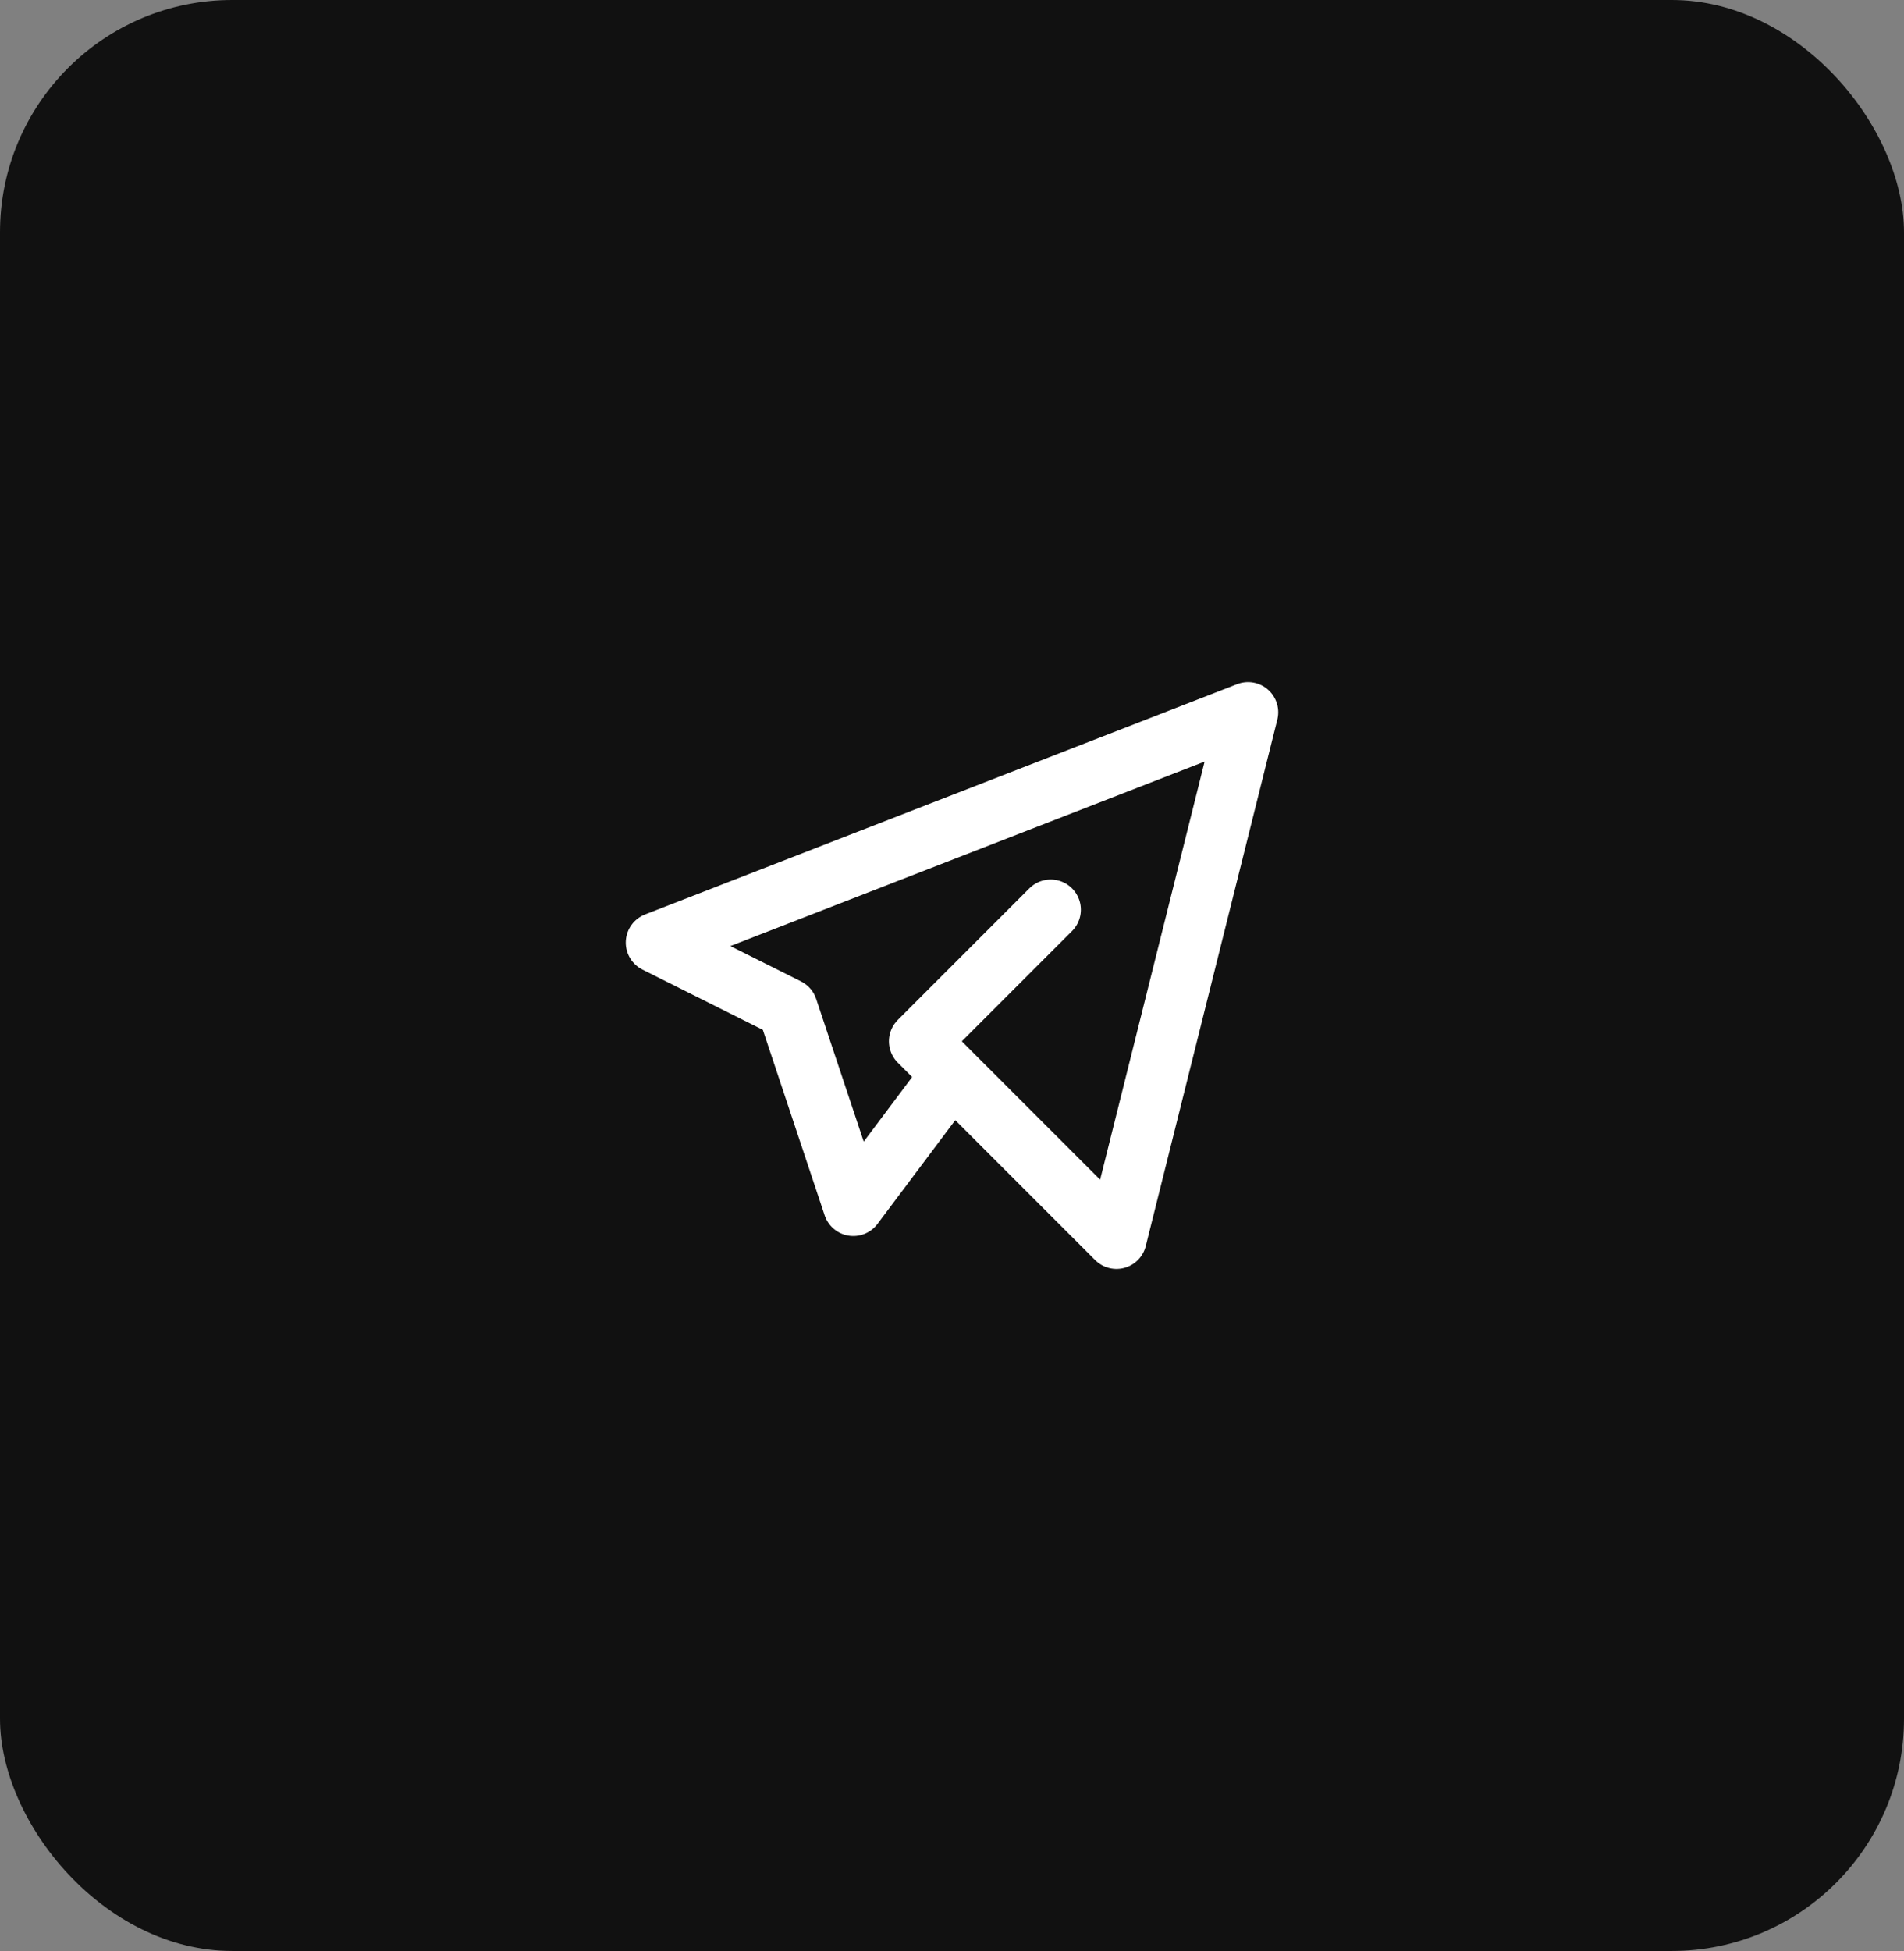 <?xml version="1.0" encoding="UTF-8"?> <svg xmlns="http://www.w3.org/2000/svg" width="41" height="42" viewBox="0 0 41 42" fill="none"><rect x="0" y="0" width="41" height="42" fill="#808080" stroke="none"/><rect width="41" height="42" rx="5" fill="#111111"></rect><path d="M22.625 19.584L19.792 22.417L24.042 26.667L26.875 15.334L14.125 20.292L16.958 21.709L18.375 25.959L20.5 23.125" stroke="white" stroke-width="1.3" stroke-linecap="round" stroke-linejoin="round"></path></svg> 